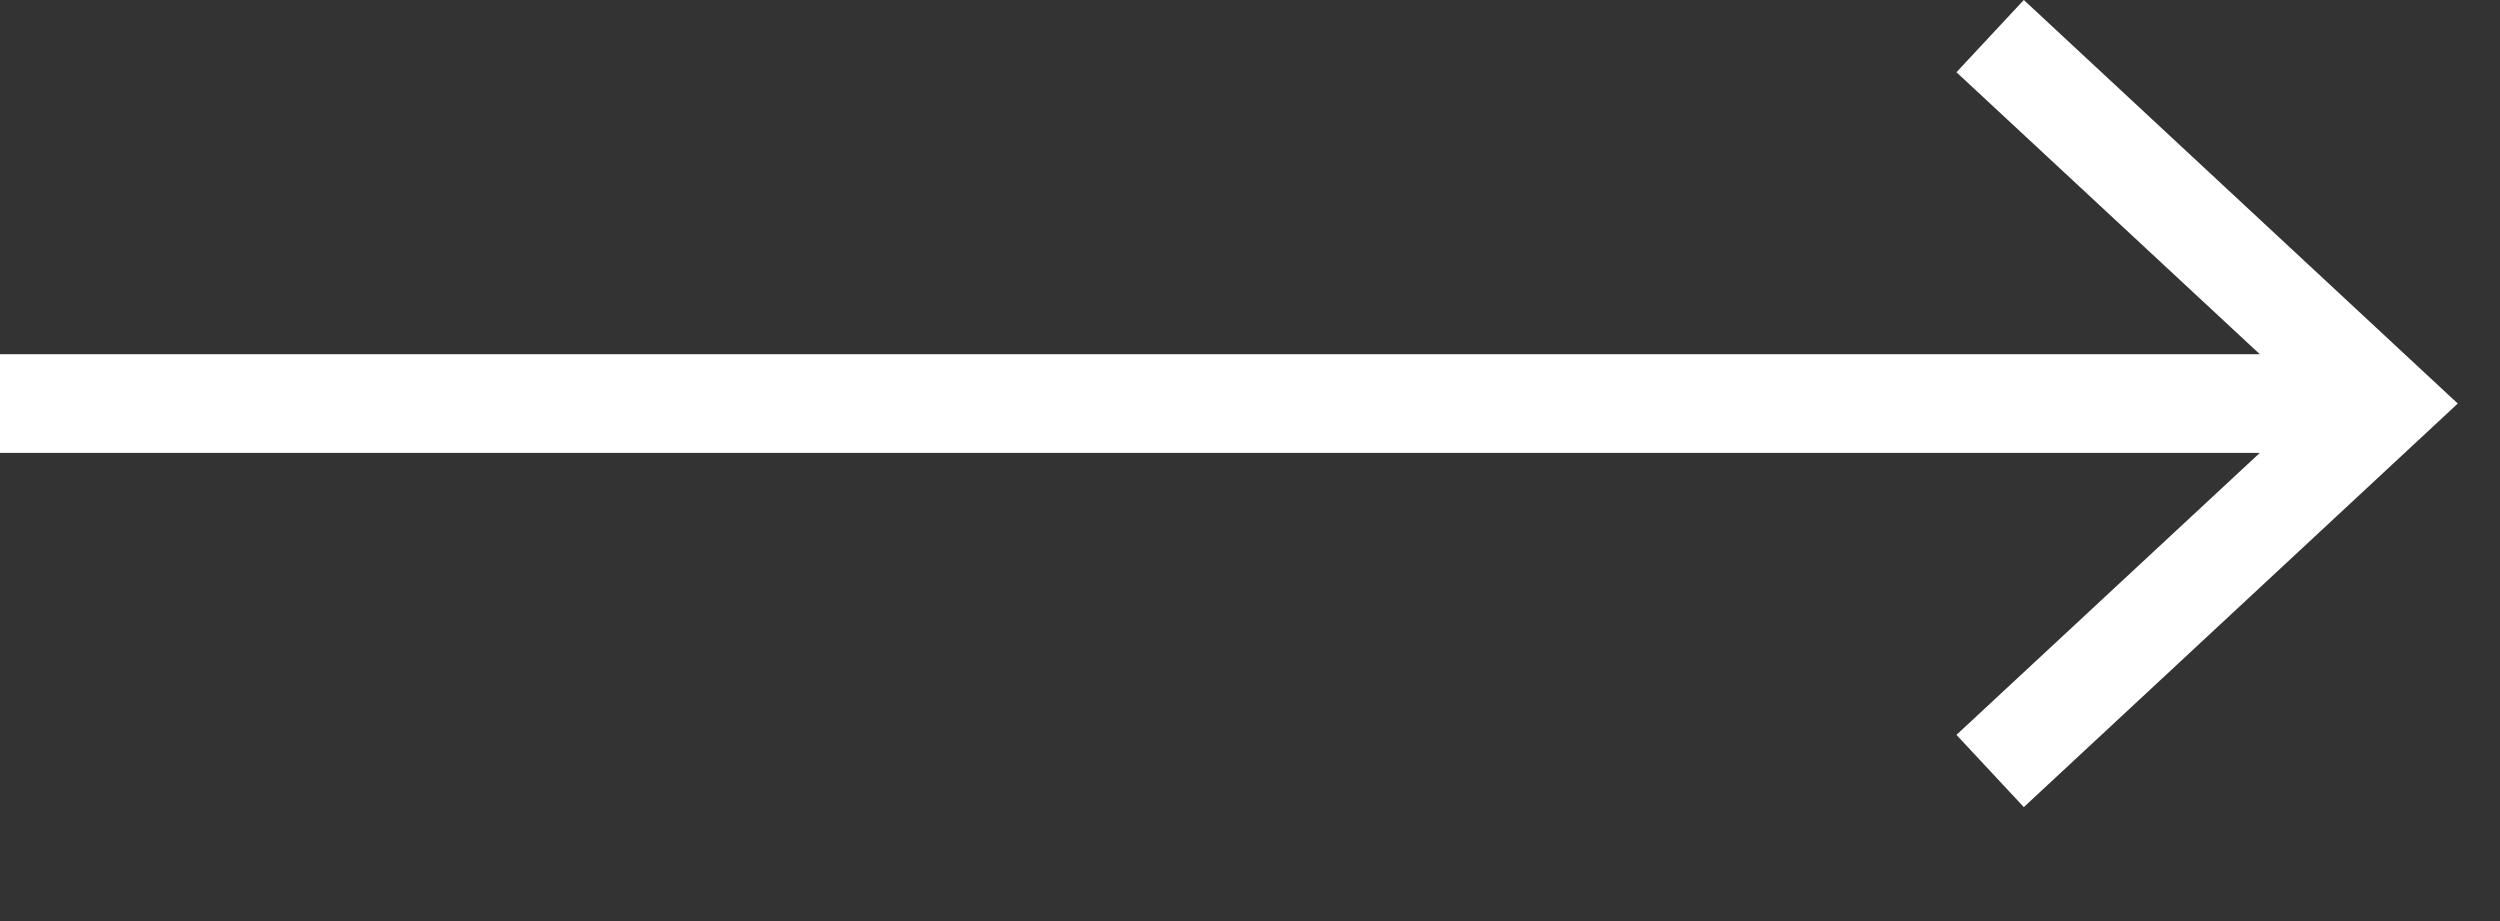 <svg width="19" height="7" viewBox="0 0 19 7" fill="none" xmlns="http://www.w3.org/2000/svg">
<rect x="0" y="0" width="19" height="7" fill="#333333" stroke="none"/>
<path d="M0 3.067H17.867" stroke="white" stroke-width="0.75"/>
<path d="M15.381 6.134L14.869 5.585L17.578 3.067L14.869 0.549L15.381 -2.76566e-05L18.679 3.067L15.381 6.134Z" fill="white"/>
</svg>
